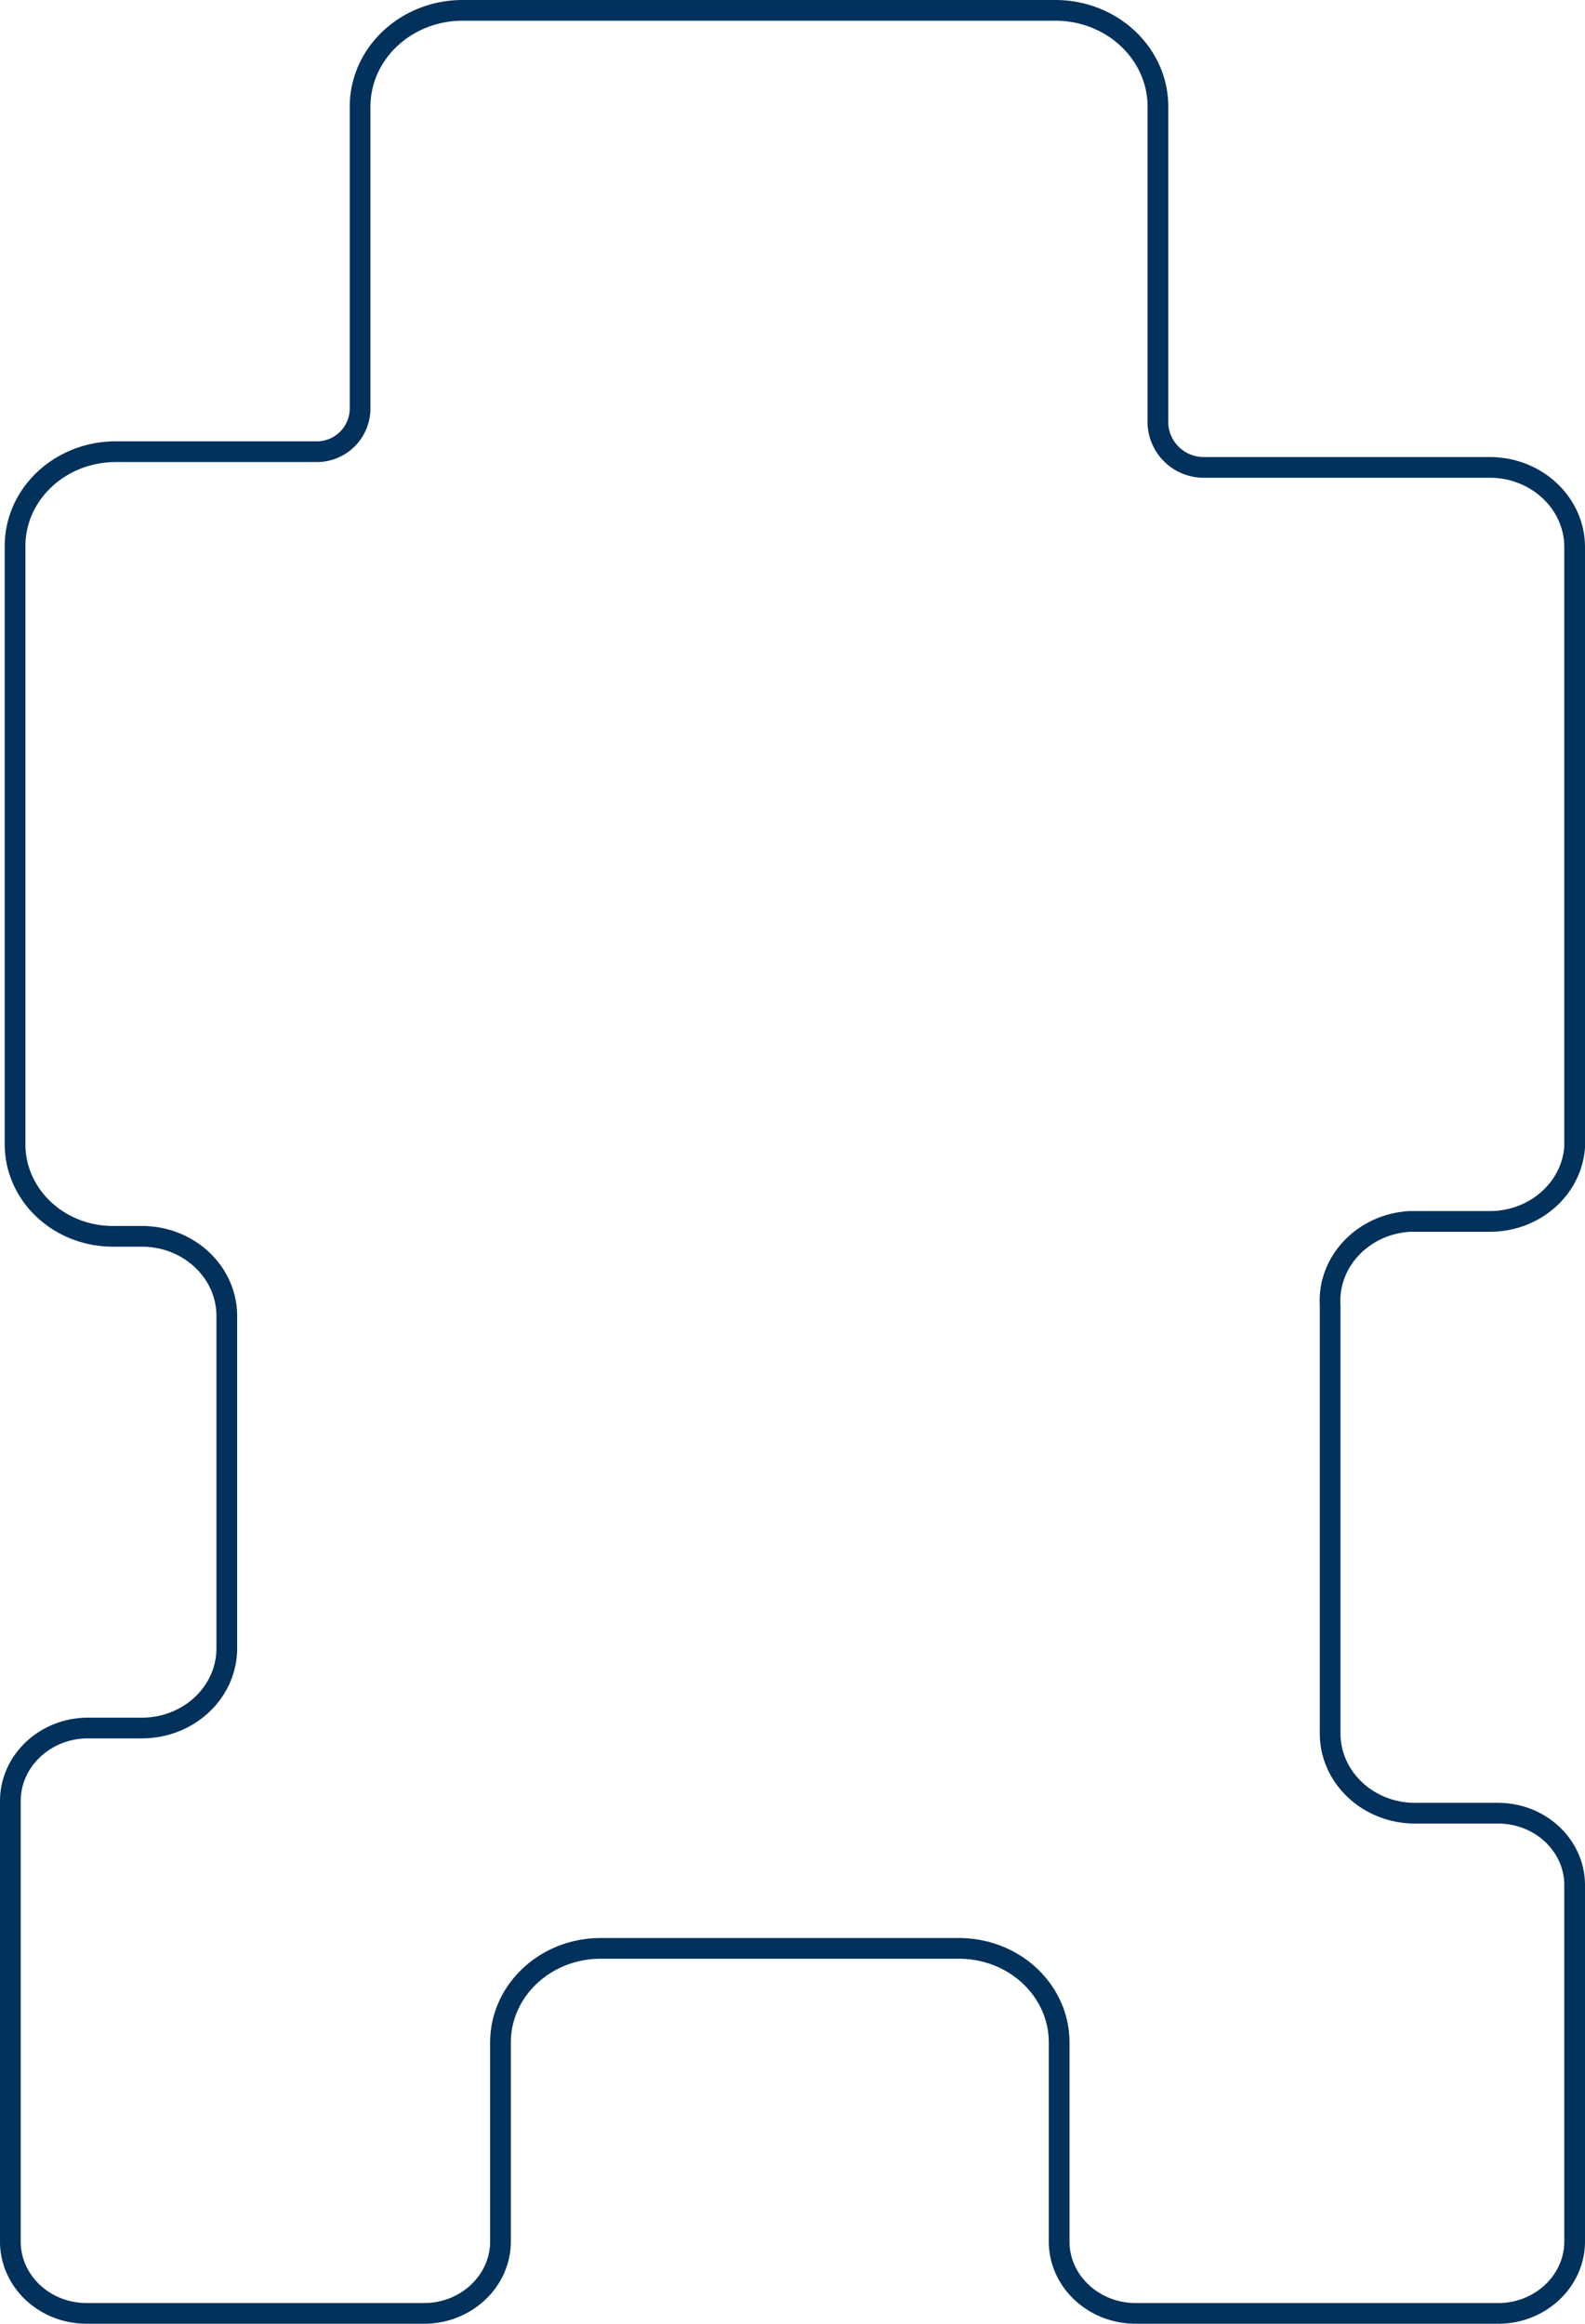 <?xml version="1.0" encoding="UTF-8"?> <svg xmlns="http://www.w3.org/2000/svg" id="Layer_1" data-name="Layer 1" viewBox="0 0 306.18 448.69"> <defs> <style>.cls-1{fill:none;stroke:#02315b;stroke-miterlimit:10;stroke-width:4px;}</style> </defs> <title>1-02_2-10-01</title> <path class="cls-1" d="M232.57,90.25h55.2c9.06,0,16.41,6.9,16.41,15.4V221.51c-.61,8.17-7.92,14.46-16.64,14.33H272.42c-9.05.47-16,7.74-15.47,16.23v82.64h0c0,8.5,7.35,15.4,16.41,15.4h16.23c8.18.11,14.71,6.43,14.59,14.11V433h0c-.13,7.68-6.86,13.81-15,13.69h-70c-8.18-.12-14.71-6.44-14.58-14.12V394.39c0-10-8.54-18.06-19.15-18.18H115.82c-10.61.12-19.14,8.22-19.14,18.18V433h0c-.13,7.68-6.86,13.81-15,13.69H16.58C8.4,446.6,1.88,440.28,2,432.6V347.77c0-7.71,6.6-14,14.81-14.11H27.4c9.07,0,16.41-6.89,16.41-15.4V254.11h0c0-8.5-7.34-15.39-16.41-15.39H21.6c-10.45-.12-18.81-8.16-18.69-18V105.22h0c.13-9.87,8.63-17.85,19.15-18H61.14a8.36,8.36,0,0,0,8.42-8.3V20.39h0C69.69,10.11,78.67,1.88,89.62,2H204.08c10.95.12,19.73,8.54,19.6,18.82V81.91A8.85,8.85,0,0,0,232.57,90.25Z" transform="translate(0 0)"></path> </svg> 